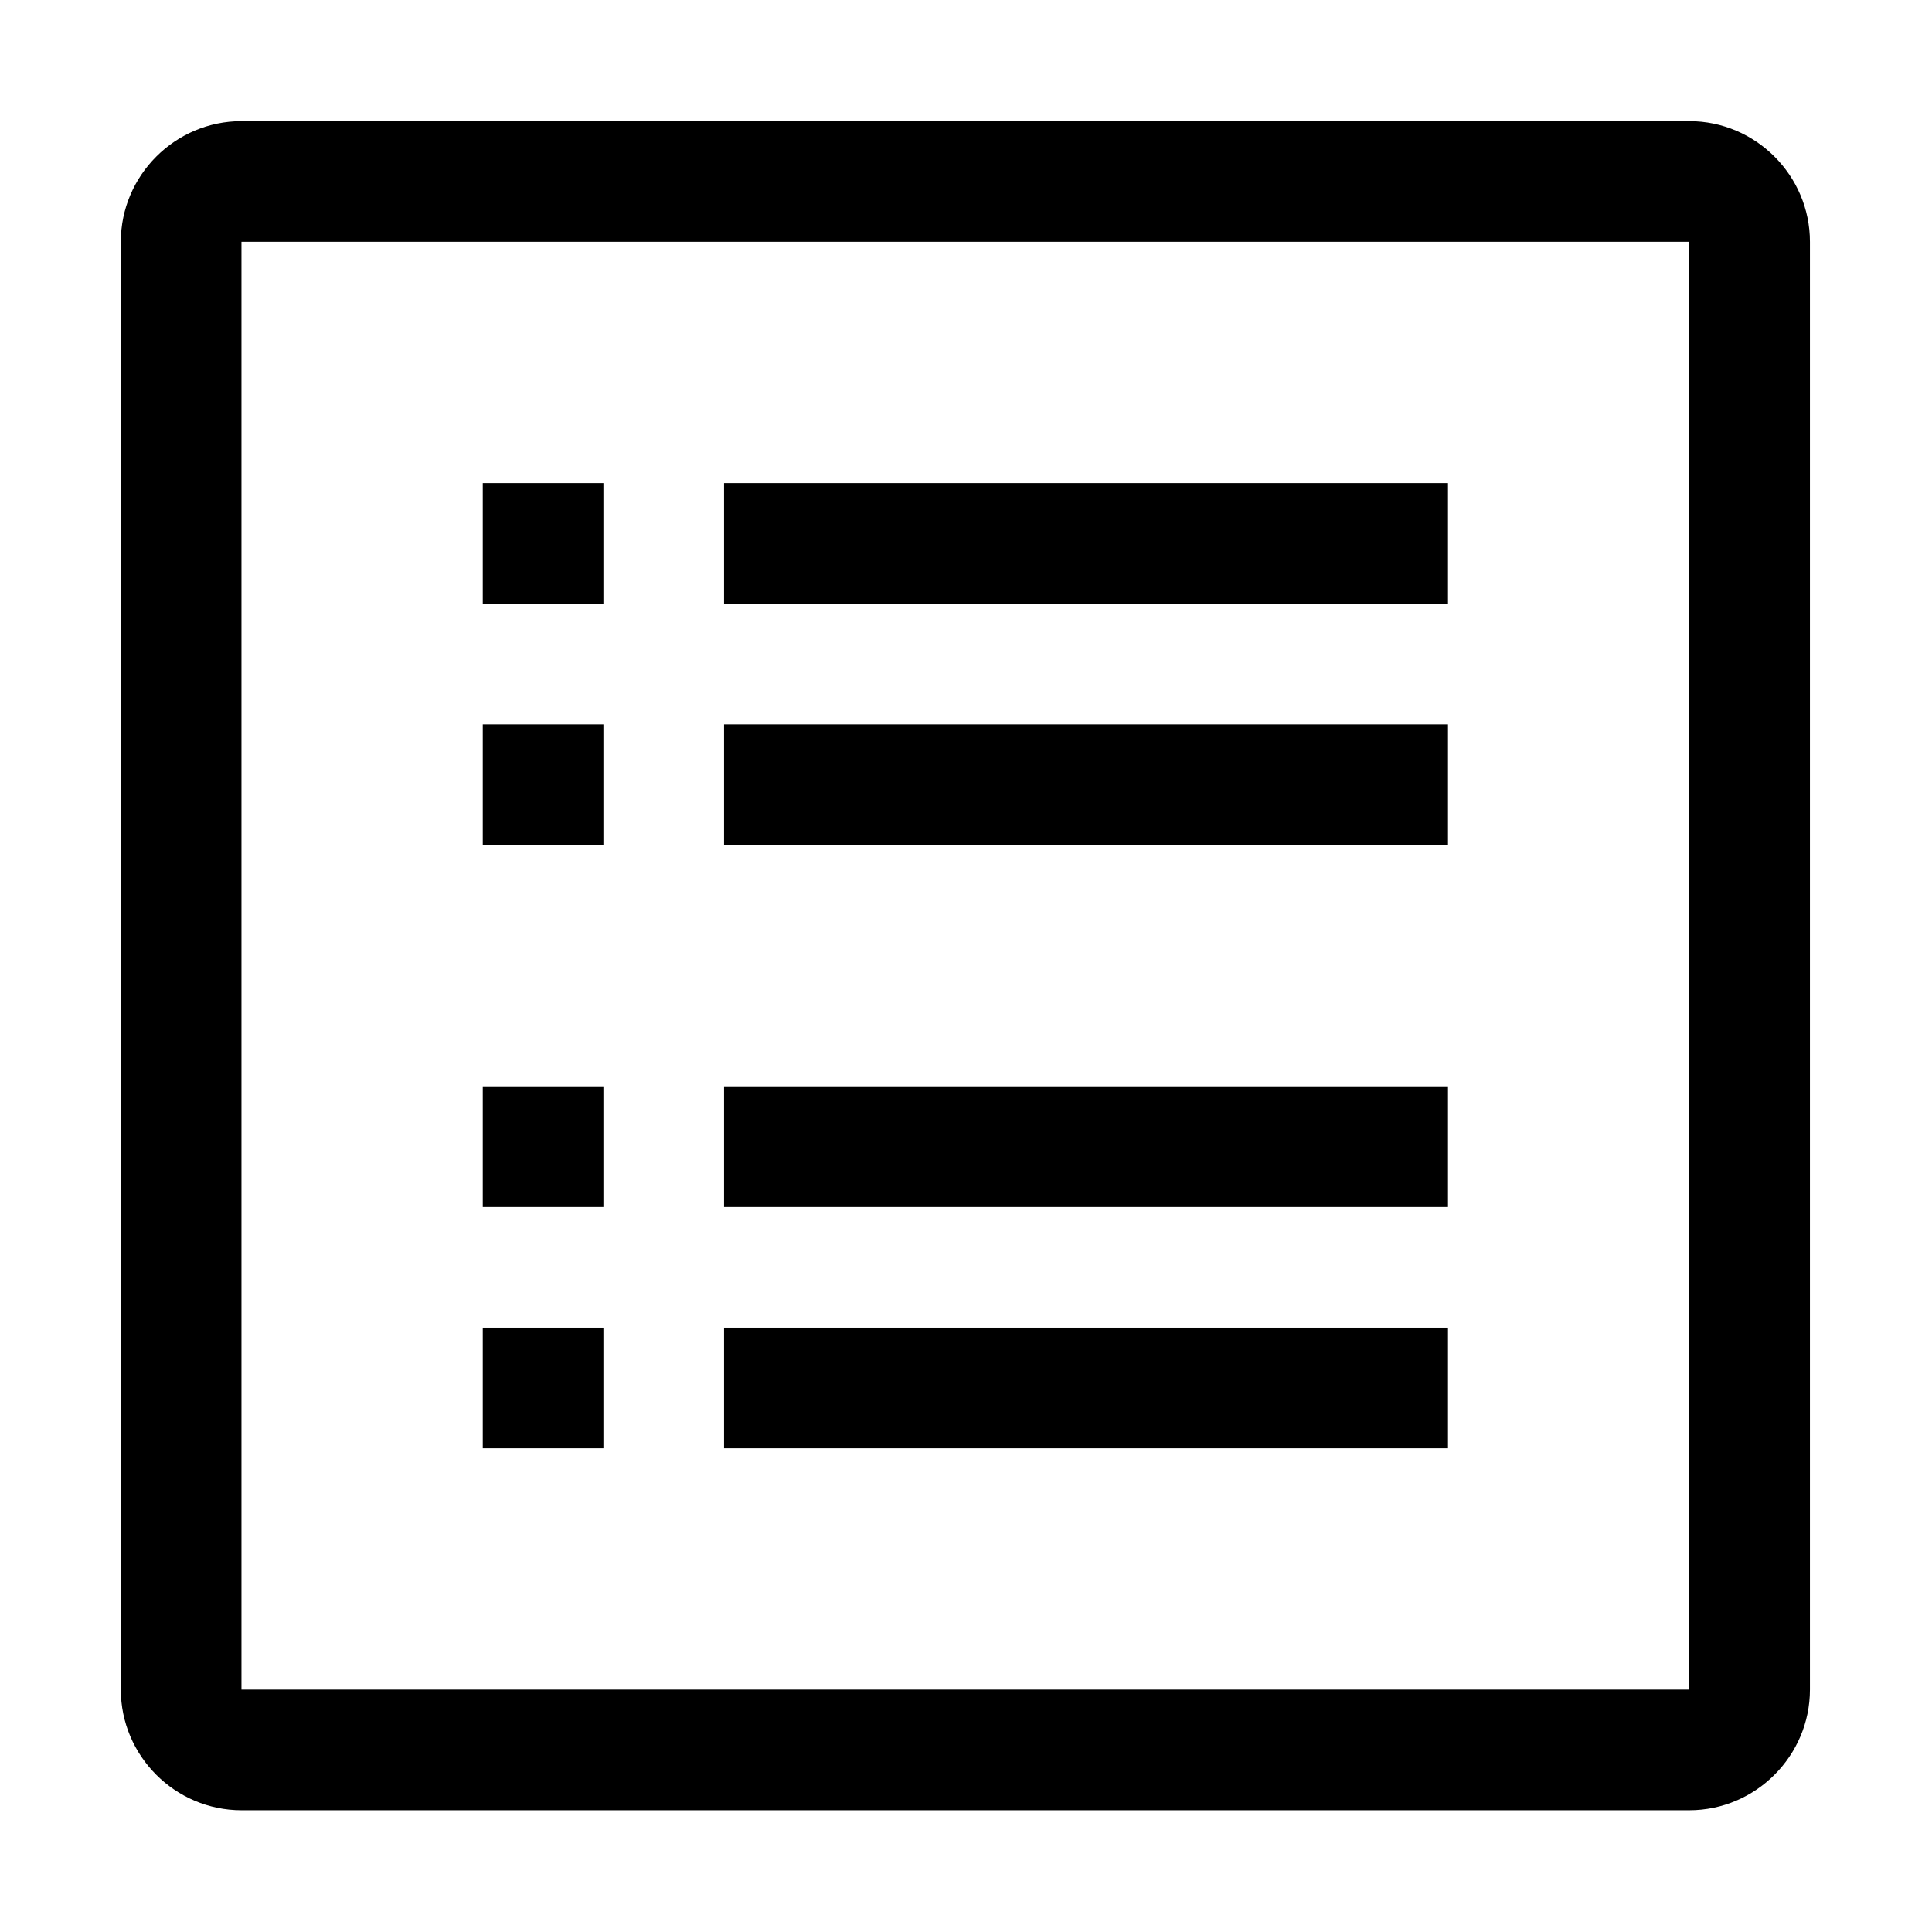 <?xml version="1.0" standalone="no"?><!DOCTYPE svg PUBLIC "-//W3C//DTD SVG 1.1//EN" "http://www.w3.org/Graphics/SVG/1.1/DTD/svg11.dtd"><svg t="1757489422450" class="icon" viewBox="0 0 1024 1024" version="1.1" xmlns="http://www.w3.org/2000/svg" p-id="2718" xmlns:xlink="http://www.w3.org/1999/xlink" width="200" height="200"><path d="M895.354 64.205 127.982 64.205c-35.159 0-63.947 28.789-63.947 63.947l0 767.372c0 35.159 28.789 63.948 63.947 63.948l767.371 0c35.159 0 63.947-28.79 63.947-63.948L959.301 128.153C959.301 92.994 930.512 64.205 895.354 64.205zM895.354 895.525 127.982 895.525 127.982 128.153l767.371 0L895.354 895.525z" p-id="2719"></path><path d="M383.774 256.05l383.684 0 0 63.947-383.684 0 0-63.947Z" p-id="2720"></path><path d="M255.878 256.05l63.947 0 0 63.947-63.947 0 0-63.947Z" p-id="2721"></path><path d="M383.774 383.946l383.684 0 0 63.946-383.684 0 0-63.946Z" p-id="2722"></path><path d="M255.878 383.946l63.947 0 0 63.946-63.947 0 0-63.946Z" p-id="2723"></path><path d="M383.774 575.785l383.684 0 0 63.949-383.684 0 0-63.949Z" p-id="2724"></path><path d="M255.878 575.785l63.947 0 0 63.949-63.947 0 0-63.949Z" p-id="2725"></path><path d="M383.774 703.683l383.684 0 0 63.945-383.684 0 0-63.945Z" p-id="2726"></path><path d="M255.878 703.683l63.947 0 0 63.945-63.947 0 0-63.945Z" p-id="2727"></path></svg>